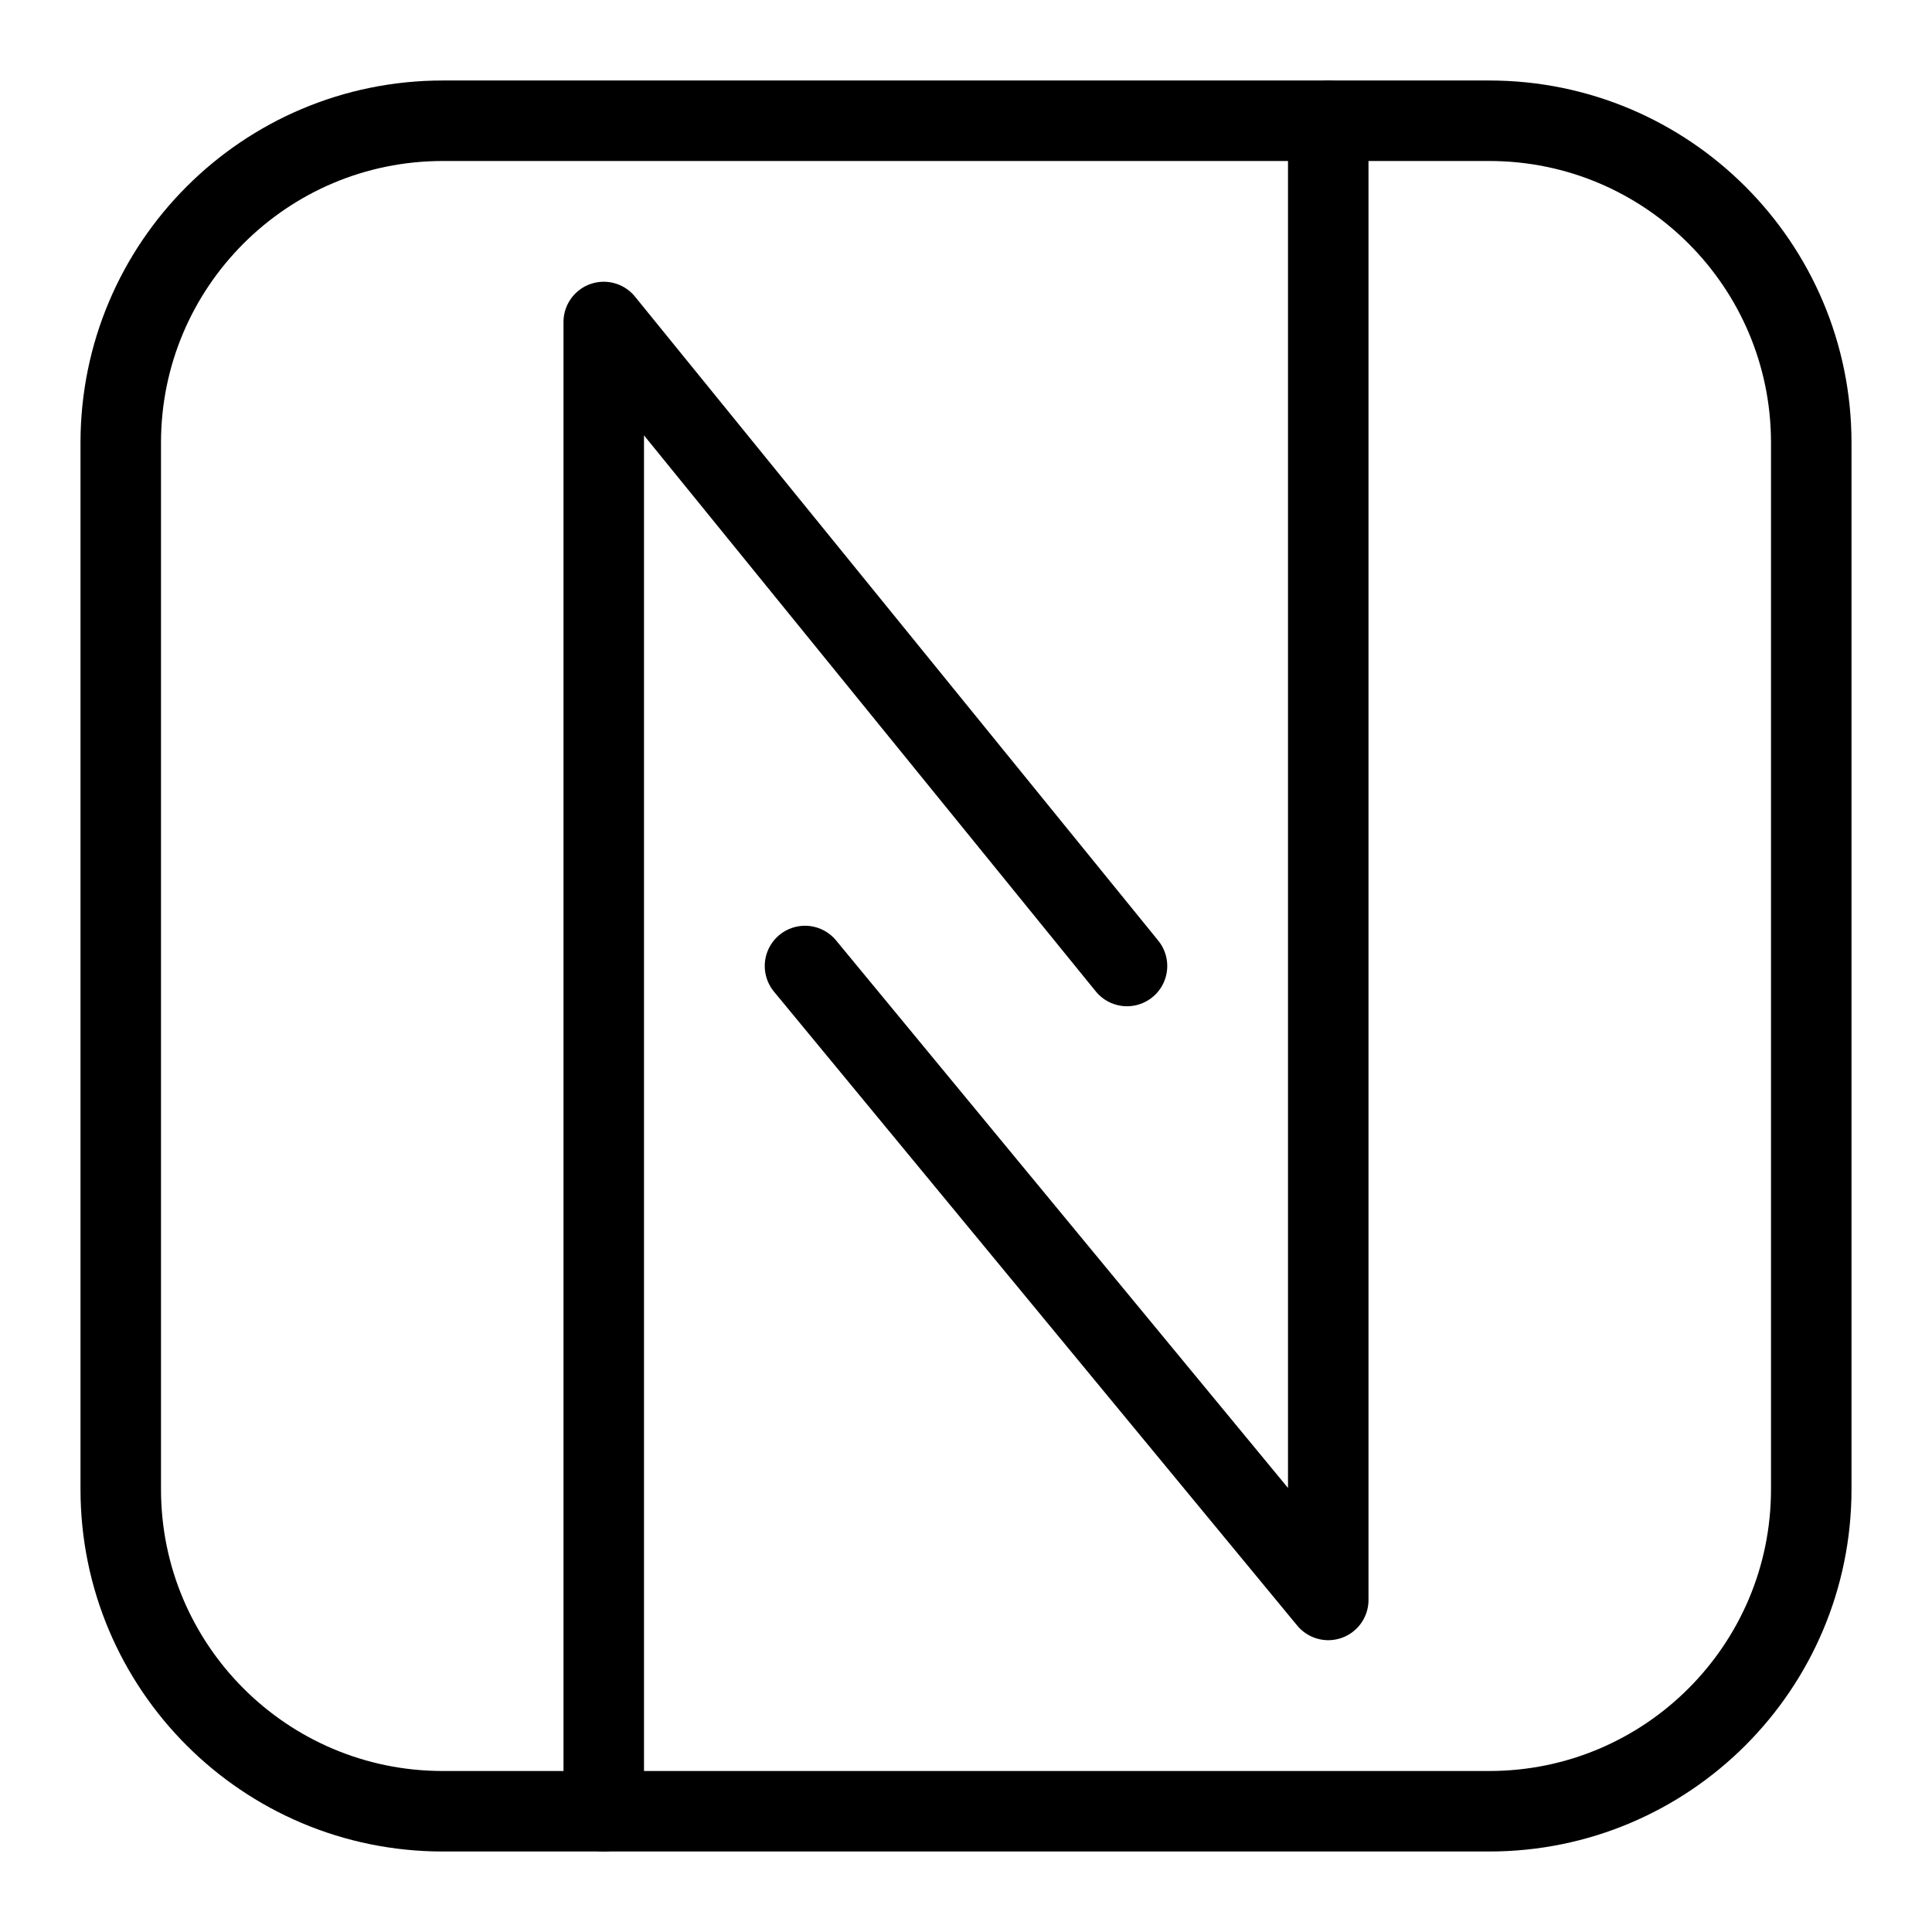 <?xml version="1.0" encoding="utf-8"?>
<!-- Generator: Adobe Illustrator 16.0.3, SVG Export Plug-In . SVG Version: 6.00 Build 0)  -->
<!DOCTYPE svg PUBLIC "-//W3C//DTD SVG 1.1//EN" "http://www.w3.org/Graphics/SVG/1.1/DTD/svg11.dtd">
<svg version="1.1" xmlns="http://www.w3.org/2000/svg" xmlns:xlink="http://www.w3.org/1999/xlink" x="0px" y="0px" width="24px"
	 height="24px" viewBox="0 0 24 24" enable-background="new 0 0 24 24" xml:space="preserve">
<g id="Outline_Icons">
	<g>
		<polyline fill="none" stroke="#000000" stroke-linecap="round" stroke-linejoin="round" stroke-miterlimit="10" points="10,12 
			16.5,19.875 16.5,1.5 		"/>
		<polyline fill="none" stroke="#000000" stroke-linecap="round" stroke-linejoin="round" stroke-miterlimit="10" points="14,12 
			7.5,4 7.5,22.5 		"/>
		<path fill="none" stroke="#000000" stroke-linecap="round" stroke-linejoin="round" stroke-miterlimit="10" d="M1.5,18.5
			c0,2.209,1.791,4,4,4h13c2.209,0,4-1.791,4-4v-13c0-2.209-1.791-4-4-4h-13c-2.209,0-4,1.791-4,4V18.5z"/>
	</g>
</g>
<g id="Invisible_Shape">
	<rect fill="none" width="24" height="24"/>
</g>
</svg>
